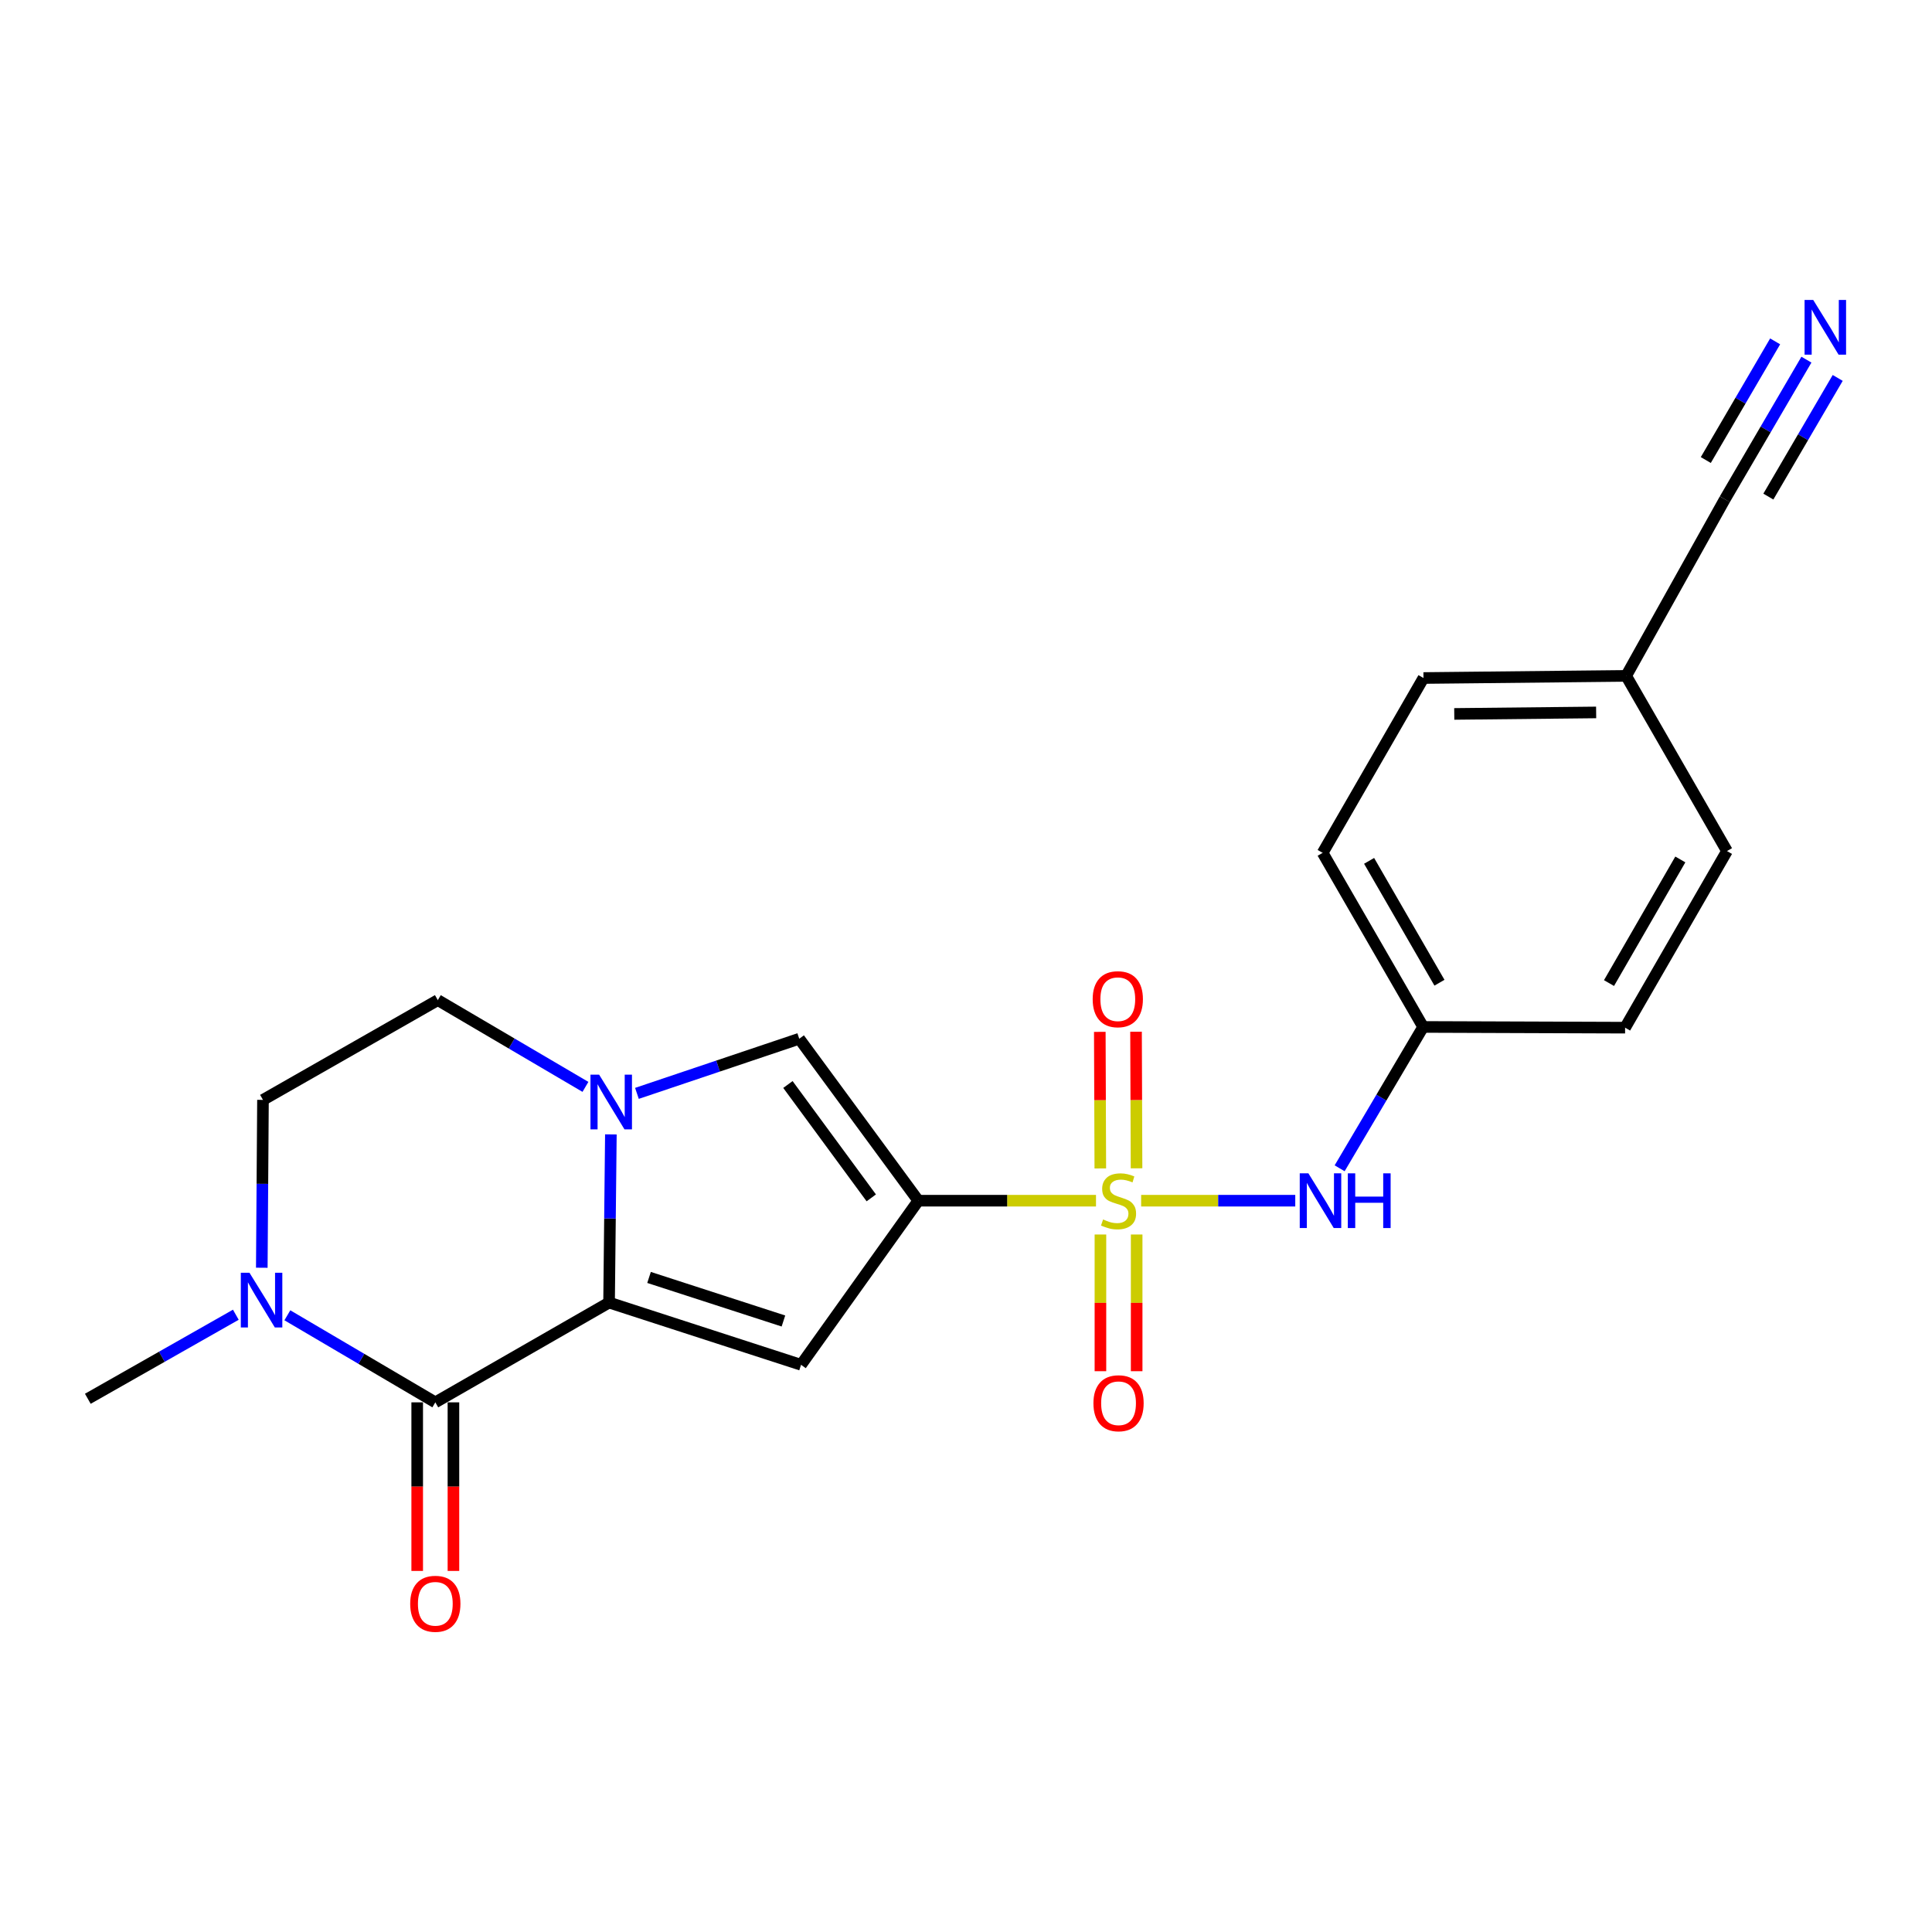 <?xml version='1.0' encoding='iso-8859-1'?>
<svg version='1.1' baseProfile='full'
              xmlns='http://www.w3.org/2000/svg'
                      xmlns:rdkit='http://www.rdkit.org/xml'
                      xmlns:xlink='http://www.w3.org/1999/xlink'
                  xml:space='preserve'
width='1000px' height='1000px' viewBox='0 0 1000 1000'>
<!-- END OF HEADER -->
<rect style='opacity:1.0;fill:#FFFFFF;stroke:none' width='1000' height='1000' x='0' y='0'> </rect>
<path class='bond-0' d='M 567.286,621.478 L 521.305,621.478' style='fill:none;fill-rule:evenodd;stroke:#CCCC00;stroke-width:6px;stroke-linecap:butt;stroke-linejoin:miter;stroke-opacity:1' />
<path class='bond-0' d='M 521.305,621.478 L 475.324,621.478' style='fill:none;fill-rule:evenodd;stroke:#000000;stroke-width:6px;stroke-linecap:butt;stroke-linejoin:miter;stroke-opacity:1' />
<path class='bond-7' d='M 590.65,621.478 L 630.538,621.478' style='fill:none;fill-rule:evenodd;stroke:#CCCC00;stroke-width:6px;stroke-linecap:butt;stroke-linejoin:miter;stroke-opacity:1' />
<path class='bond-7' d='M 630.538,621.478 L 670.425,621.478' style='fill:none;fill-rule:evenodd;stroke:#0000FF;stroke-width:6px;stroke-linecap:butt;stroke-linejoin:miter;stroke-opacity:1' />
<path class='bond-9' d='M 569.58,638.977 L 569.58,674.356' style='fill:none;fill-rule:evenodd;stroke:#CCCC00;stroke-width:6px;stroke-linecap:butt;stroke-linejoin:miter;stroke-opacity:1' />
<path class='bond-9' d='M 569.58,674.356 L 569.58,709.735' style='fill:none;fill-rule:evenodd;stroke:#FF0000;stroke-width:6px;stroke-linecap:butt;stroke-linejoin:miter;stroke-opacity:1' />
<path class='bond-9' d='M 588.333,638.977 L 588.333,674.356' style='fill:none;fill-rule:evenodd;stroke:#CCCC00;stroke-width:6px;stroke-linecap:butt;stroke-linejoin:miter;stroke-opacity:1' />
<path class='bond-9' d='M 588.333,674.356 L 588.333,709.735' style='fill:none;fill-rule:evenodd;stroke:#FF0000;stroke-width:6px;stroke-linecap:butt;stroke-linejoin:miter;stroke-opacity:1' />
<path class='bond-10' d='M 588.272,604.714 L 588.141,569.368' style='fill:none;fill-rule:evenodd;stroke:#CCCC00;stroke-width:6px;stroke-linecap:butt;stroke-linejoin:miter;stroke-opacity:1' />
<path class='bond-10' d='M 588.141,569.368 L 588.01,534.022' style='fill:none;fill-rule:evenodd;stroke:#FF0000;stroke-width:6px;stroke-linecap:butt;stroke-linejoin:miter;stroke-opacity:1' />
<path class='bond-10' d='M 569.518,604.784 L 569.388,569.437' style='fill:none;fill-rule:evenodd;stroke:#CCCC00;stroke-width:6px;stroke-linecap:butt;stroke-linejoin:miter;stroke-opacity:1' />
<path class='bond-10' d='M 569.388,569.437 L 569.257,534.091' style='fill:none;fill-rule:evenodd;stroke:#FF0000;stroke-width:6px;stroke-linecap:butt;stroke-linejoin:miter;stroke-opacity:1' />
<path class='bond-2' d='M 475.324,621.478 L 414.625,706.421' style='fill:none;fill-rule:evenodd;stroke:#000000;stroke-width:6px;stroke-linecap:butt;stroke-linejoin:miter;stroke-opacity:1' />
<path class='bond-5' d='M 475.324,621.478 L 413.687,537.651' style='fill:none;fill-rule:evenodd;stroke:#000000;stroke-width:6px;stroke-linecap:butt;stroke-linejoin:miter;stroke-opacity:1' />
<path class='bond-5' d='M 450.969,620.013 L 407.824,561.334' style='fill:none;fill-rule:evenodd;stroke:#000000;stroke-width:6px;stroke-linecap:butt;stroke-linejoin:miter;stroke-opacity:1' />
<path class='bond-1' d='M 315.253,674.207 L 414.625,706.421' style='fill:none;fill-rule:evenodd;stroke:#000000;stroke-width:6px;stroke-linecap:butt;stroke-linejoin:miter;stroke-opacity:1' />
<path class='bond-1' d='M 335.942,661.199 L 405.502,683.749' style='fill:none;fill-rule:evenodd;stroke:#000000;stroke-width:6px;stroke-linecap:butt;stroke-linejoin:miter;stroke-opacity:1' />
<path class='bond-4' d='M 315.253,674.207 L 225.32,725.851' style='fill:none;fill-rule:evenodd;stroke:#000000;stroke-width:6px;stroke-linecap:butt;stroke-linejoin:miter;stroke-opacity:1' />
<path class='bond-22' d='M 315.253,674.207 L 315.72,630.684' style='fill:none;fill-rule:evenodd;stroke:#000000;stroke-width:6px;stroke-linecap:butt;stroke-linejoin:miter;stroke-opacity:1' />
<path class='bond-22' d='M 315.72,630.684 L 316.188,587.162' style='fill:none;fill-rule:evenodd;stroke:#0000FF;stroke-width:6px;stroke-linecap:butt;stroke-linejoin:miter;stroke-opacity:1' />
<path class='bond-3' d='M 329.675,565.928 L 371.681,551.789' style='fill:none;fill-rule:evenodd;stroke:#0000FF;stroke-width:6px;stroke-linecap:butt;stroke-linejoin:miter;stroke-opacity:1' />
<path class='bond-3' d='M 371.681,551.789 L 413.687,537.651' style='fill:none;fill-rule:evenodd;stroke:#000000;stroke-width:6px;stroke-linecap:butt;stroke-linejoin:miter;stroke-opacity:1' />
<path class='bond-12' d='M 303.025,562.567 L 264.819,540.117' style='fill:none;fill-rule:evenodd;stroke:#0000FF;stroke-width:6px;stroke-linecap:butt;stroke-linejoin:miter;stroke-opacity:1' />
<path class='bond-12' d='M 264.819,540.117 L 226.612,517.668' style='fill:none;fill-rule:evenodd;stroke:#000000;stroke-width:6px;stroke-linecap:butt;stroke-linejoin:miter;stroke-opacity:1' />
<path class='bond-6' d='M 225.32,725.851 L 187.028,703.321' style='fill:none;fill-rule:evenodd;stroke:#000000;stroke-width:6px;stroke-linecap:butt;stroke-linejoin:miter;stroke-opacity:1' />
<path class='bond-6' d='M 187.028,703.321 L 148.736,680.79' style='fill:none;fill-rule:evenodd;stroke:#0000FF;stroke-width:6px;stroke-linecap:butt;stroke-linejoin:miter;stroke-opacity:1' />
<path class='bond-13' d='M 215.944,725.851 L 215.944,769.482' style='fill:none;fill-rule:evenodd;stroke:#000000;stroke-width:6px;stroke-linecap:butt;stroke-linejoin:miter;stroke-opacity:1' />
<path class='bond-13' d='M 215.944,769.482 L 215.944,813.112' style='fill:none;fill-rule:evenodd;stroke:#FF0000;stroke-width:6px;stroke-linecap:butt;stroke-linejoin:miter;stroke-opacity:1' />
<path class='bond-13' d='M 234.697,725.851 L 234.697,769.482' style='fill:none;fill-rule:evenodd;stroke:#000000;stroke-width:6px;stroke-linecap:butt;stroke-linejoin:miter;stroke-opacity:1' />
<path class='bond-13' d='M 234.697,769.482 L 234.697,813.112' style='fill:none;fill-rule:evenodd;stroke:#FF0000;stroke-width:6px;stroke-linecap:butt;stroke-linejoin:miter;stroke-opacity:1' />
<path class='bond-21' d='M 122.062,680.503 L 83.758,702.255' style='fill:none;fill-rule:evenodd;stroke:#0000FF;stroke-width:6px;stroke-linecap:butt;stroke-linejoin:miter;stroke-opacity:1' />
<path class='bond-21' d='M 83.758,702.255 L 45.455,724.007' style='fill:none;fill-rule:evenodd;stroke:#000000;stroke-width:6px;stroke-linecap:butt;stroke-linejoin:miter;stroke-opacity:1' />
<path class='bond-24' d='M 135.505,656.185 L 135.811,612.743' style='fill:none;fill-rule:evenodd;stroke:#0000FF;stroke-width:6px;stroke-linecap:butt;stroke-linejoin:miter;stroke-opacity:1' />
<path class='bond-24' d='M 135.811,612.743 L 136.117,569.302' style='fill:none;fill-rule:evenodd;stroke:#000000;stroke-width:6px;stroke-linecap:butt;stroke-linejoin:miter;stroke-opacity:1' />
<path class='bond-15' d='M 693.395,604.707 L 715.008,568.126' style='fill:none;fill-rule:evenodd;stroke:#0000FF;stroke-width:6px;stroke-linecap:butt;stroke-linejoin:miter;stroke-opacity:1' />
<path class='bond-15' d='M 715.008,568.126 L 736.62,531.546' style='fill:none;fill-rule:evenodd;stroke:#000000;stroke-width:6px;stroke-linecap:butt;stroke-linejoin:miter;stroke-opacity:1' />
<path class='bond-8' d='M 935.002,186.155 L 913.888,222.284' style='fill:none;fill-rule:evenodd;stroke:#0000FF;stroke-width:6px;stroke-linecap:butt;stroke-linejoin:miter;stroke-opacity:1' />
<path class='bond-8' d='M 913.888,222.284 L 892.774,258.413' style='fill:none;fill-rule:evenodd;stroke:#000000;stroke-width:6px;stroke-linecap:butt;stroke-linejoin:miter;stroke-opacity:1' />
<path class='bond-8' d='M 918.811,176.693 L 900.864,207.402' style='fill:none;fill-rule:evenodd;stroke:#0000FF;stroke-width:6px;stroke-linecap:butt;stroke-linejoin:miter;stroke-opacity:1' />
<path class='bond-8' d='M 900.864,207.402 L 882.917,238.112' style='fill:none;fill-rule:evenodd;stroke:#000000;stroke-width:6px;stroke-linecap:butt;stroke-linejoin:miter;stroke-opacity:1' />
<path class='bond-8' d='M 951.193,195.617 L 933.246,226.327' style='fill:none;fill-rule:evenodd;stroke:#0000FF;stroke-width:6px;stroke-linecap:butt;stroke-linejoin:miter;stroke-opacity:1' />
<path class='bond-8' d='M 933.246,226.327 L 915.299,257.037' style='fill:none;fill-rule:evenodd;stroke:#000000;stroke-width:6px;stroke-linecap:butt;stroke-linejoin:miter;stroke-opacity:1' />
<path class='bond-11' d='M 892.774,258.413 L 841.702,349.836' style='fill:none;fill-rule:evenodd;stroke:#000000;stroke-width:6px;stroke-linecap:butt;stroke-linejoin:miter;stroke-opacity:1' />
<path class='bond-14' d='M 226.612,517.668 L 136.117,569.302' style='fill:none;fill-rule:evenodd;stroke:#000000;stroke-width:6px;stroke-linecap:butt;stroke-linejoin:miter;stroke-opacity:1' />
<path class='bond-17' d='M 736.62,531.546 L 841.15,531.921' style='fill:none;fill-rule:evenodd;stroke:#000000;stroke-width:6px;stroke-linecap:butt;stroke-linejoin:miter;stroke-opacity:1' />
<path class='bond-18' d='M 736.62,531.546 L 684.601,441.436' style='fill:none;fill-rule:evenodd;stroke:#000000;stroke-width:6px;stroke-linecap:butt;stroke-linejoin:miter;stroke-opacity:1' />
<path class='bond-18' d='M 745.059,508.653 L 708.645,445.576' style='fill:none;fill-rule:evenodd;stroke:#000000;stroke-width:6px;stroke-linecap:butt;stroke-linejoin:miter;stroke-opacity:1' />
<path class='bond-16' d='M 841.702,349.836 L 736.787,350.94' style='fill:none;fill-rule:evenodd;stroke:#000000;stroke-width:6px;stroke-linecap:butt;stroke-linejoin:miter;stroke-opacity:1' />
<path class='bond-16' d='M 826.162,368.754 L 752.722,369.527' style='fill:none;fill-rule:evenodd;stroke:#000000;stroke-width:6px;stroke-linecap:butt;stroke-linejoin:miter;stroke-opacity:1' />
<path class='bond-23' d='M 841.702,349.836 L 893.888,440.508' style='fill:none;fill-rule:evenodd;stroke:#000000;stroke-width:6px;stroke-linecap:butt;stroke-linejoin:miter;stroke-opacity:1' />
<path class='bond-20' d='M 841.15,531.921 L 893.888,440.508' style='fill:none;fill-rule:evenodd;stroke:#000000;stroke-width:6px;stroke-linecap:butt;stroke-linejoin:miter;stroke-opacity:1' />
<path class='bond-20' d='M 832.817,508.837 L 869.734,444.849' style='fill:none;fill-rule:evenodd;stroke:#000000;stroke-width:6px;stroke-linecap:butt;stroke-linejoin:miter;stroke-opacity:1' />
<path class='bond-19' d='M 684.601,441.436 L 736.787,350.94' style='fill:none;fill-rule:evenodd;stroke:#000000;stroke-width:6px;stroke-linecap:butt;stroke-linejoin:miter;stroke-opacity:1' />
<path  class='atom-0' d='M 570.957 631.198
Q 571.277 631.318, 572.597 631.878
Q 573.917 632.438, 575.357 632.798
Q 576.837 633.118, 578.277 633.118
Q 580.957 633.118, 582.517 631.838
Q 584.077 630.518, 584.077 628.238
Q 584.077 626.678, 583.277 625.718
Q 582.517 624.758, 581.317 624.238
Q 580.117 623.718, 578.117 623.118
Q 575.597 622.358, 574.077 621.638
Q 572.597 620.918, 571.517 619.398
Q 570.477 617.878, 570.477 615.318
Q 570.477 611.758, 572.877 609.558
Q 575.317 607.358, 580.117 607.358
Q 583.397 607.358, 587.117 608.918
L 586.197 611.998
Q 582.797 610.598, 580.237 610.598
Q 577.477 610.598, 575.957 611.758
Q 574.437 612.878, 574.477 614.838
Q 574.477 616.358, 575.237 617.278
Q 576.037 618.198, 577.157 618.718
Q 578.317 619.238, 580.237 619.838
Q 582.797 620.638, 584.317 621.438
Q 585.837 622.238, 586.917 623.878
Q 588.037 625.478, 588.037 628.238
Q 588.037 632.158, 585.397 634.278
Q 582.797 636.358, 578.437 636.358
Q 575.917 636.358, 573.997 635.798
Q 572.117 635.278, 569.877 634.358
L 570.957 631.198
' fill='#CCCC00'/>
<path  class='atom-4' d='M 310.108 556.247
L 319.388 571.247
Q 320.308 572.727, 321.788 575.407
Q 323.268 578.087, 323.348 578.247
L 323.348 556.247
L 327.108 556.247
L 327.108 584.567
L 323.228 584.567
L 313.268 568.167
Q 312.108 566.247, 310.868 564.047
Q 309.668 561.847, 309.308 561.167
L 309.308 584.567
L 305.628 584.567
L 305.628 556.247
L 310.108 556.247
' fill='#0000FF'/>
<path  class='atom-7' d='M 129.127 658.776
L 138.407 673.776
Q 139.327 675.256, 140.807 677.936
Q 142.287 680.616, 142.367 680.776
L 142.367 658.776
L 146.127 658.776
L 146.127 687.096
L 142.247 687.096
L 132.287 670.696
Q 131.127 668.776, 129.887 666.576
Q 128.687 664.376, 128.327 663.696
L 128.327 687.096
L 124.647 687.096
L 124.647 658.776
L 129.127 658.776
' fill='#0000FF'/>
<path  class='atom-8' d='M 677.226 607.318
L 686.506 622.318
Q 687.426 623.798, 688.906 626.478
Q 690.386 629.158, 690.466 629.318
L 690.466 607.318
L 694.226 607.318
L 694.226 635.638
L 690.346 635.638
L 680.386 619.238
Q 679.226 617.318, 677.986 615.118
Q 676.786 612.918, 676.426 612.238
L 676.426 635.638
L 672.746 635.638
L 672.746 607.318
L 677.226 607.318
' fill='#0000FF'/>
<path  class='atom-8' d='M 697.626 607.318
L 701.466 607.318
L 701.466 619.358
L 715.946 619.358
L 715.946 607.318
L 719.786 607.318
L 719.786 635.638
L 715.946 635.638
L 715.946 622.558
L 701.466 622.558
L 701.466 635.638
L 697.626 635.638
L 697.626 607.318
' fill='#0000FF'/>
<path  class='atom-9' d='M 938.523 155.258
L 947.803 170.258
Q 948.723 171.738, 950.203 174.418
Q 951.683 177.098, 951.763 177.258
L 951.763 155.258
L 955.523 155.258
L 955.523 183.578
L 951.643 183.578
L 941.683 167.178
Q 940.523 165.258, 939.283 163.058
Q 938.083 160.858, 937.723 160.178
L 937.723 183.578
L 934.043 183.578
L 934.043 155.258
L 938.523 155.258
' fill='#0000FF'/>
<path  class='atom-10' d='M 565.957 726.317
Q 565.957 719.517, 569.317 715.717
Q 572.677 711.917, 578.957 711.917
Q 585.237 711.917, 588.597 715.717
Q 591.957 719.517, 591.957 726.317
Q 591.957 733.197, 588.557 737.117
Q 585.157 740.997, 578.957 740.997
Q 572.717 740.997, 569.317 737.117
Q 565.957 733.237, 565.957 726.317
M 578.957 737.797
Q 583.277 737.797, 585.597 734.917
Q 587.957 731.997, 587.957 726.317
Q 587.957 720.757, 585.597 717.957
Q 583.277 715.117, 578.957 715.117
Q 574.637 715.117, 572.277 717.917
Q 569.957 720.717, 569.957 726.317
Q 569.957 732.037, 572.277 734.917
Q 574.637 737.797, 578.957 737.797
' fill='#FF0000'/>
<path  class='atom-11' d='M 565.571 517.185
Q 565.571 510.385, 568.931 506.585
Q 572.291 502.785, 578.571 502.785
Q 584.851 502.785, 588.211 506.585
Q 591.571 510.385, 591.571 517.185
Q 591.571 524.065, 588.171 527.985
Q 584.771 531.865, 578.571 531.865
Q 572.331 531.865, 568.931 527.985
Q 565.571 524.105, 565.571 517.185
M 578.571 528.665
Q 582.891 528.665, 585.211 525.785
Q 587.571 522.865, 587.571 517.185
Q 587.571 511.625, 585.211 508.825
Q 582.891 505.985, 578.571 505.985
Q 574.251 505.985, 571.891 508.785
Q 569.571 511.585, 569.571 517.185
Q 569.571 522.905, 571.891 525.785
Q 574.251 528.665, 578.571 528.665
' fill='#FF0000'/>
<path  class='atom-14' d='M 212.32 830.117
Q 212.32 823.317, 215.68 819.517
Q 219.04 815.717, 225.32 815.717
Q 231.6 815.717, 234.96 819.517
Q 238.32 823.317, 238.32 830.117
Q 238.32 836.997, 234.92 840.917
Q 231.52 844.797, 225.32 844.797
Q 219.08 844.797, 215.68 840.917
Q 212.32 837.037, 212.32 830.117
M 225.32 841.597
Q 229.64 841.597, 231.96 838.717
Q 234.32 835.797, 234.32 830.117
Q 234.32 824.557, 231.96 821.757
Q 229.64 818.917, 225.32 818.917
Q 221 818.917, 218.64 821.717
Q 216.32 824.517, 216.32 830.117
Q 216.32 835.837, 218.64 838.717
Q 221 841.597, 225.32 841.597
' fill='#FF0000'/>
</svg>
